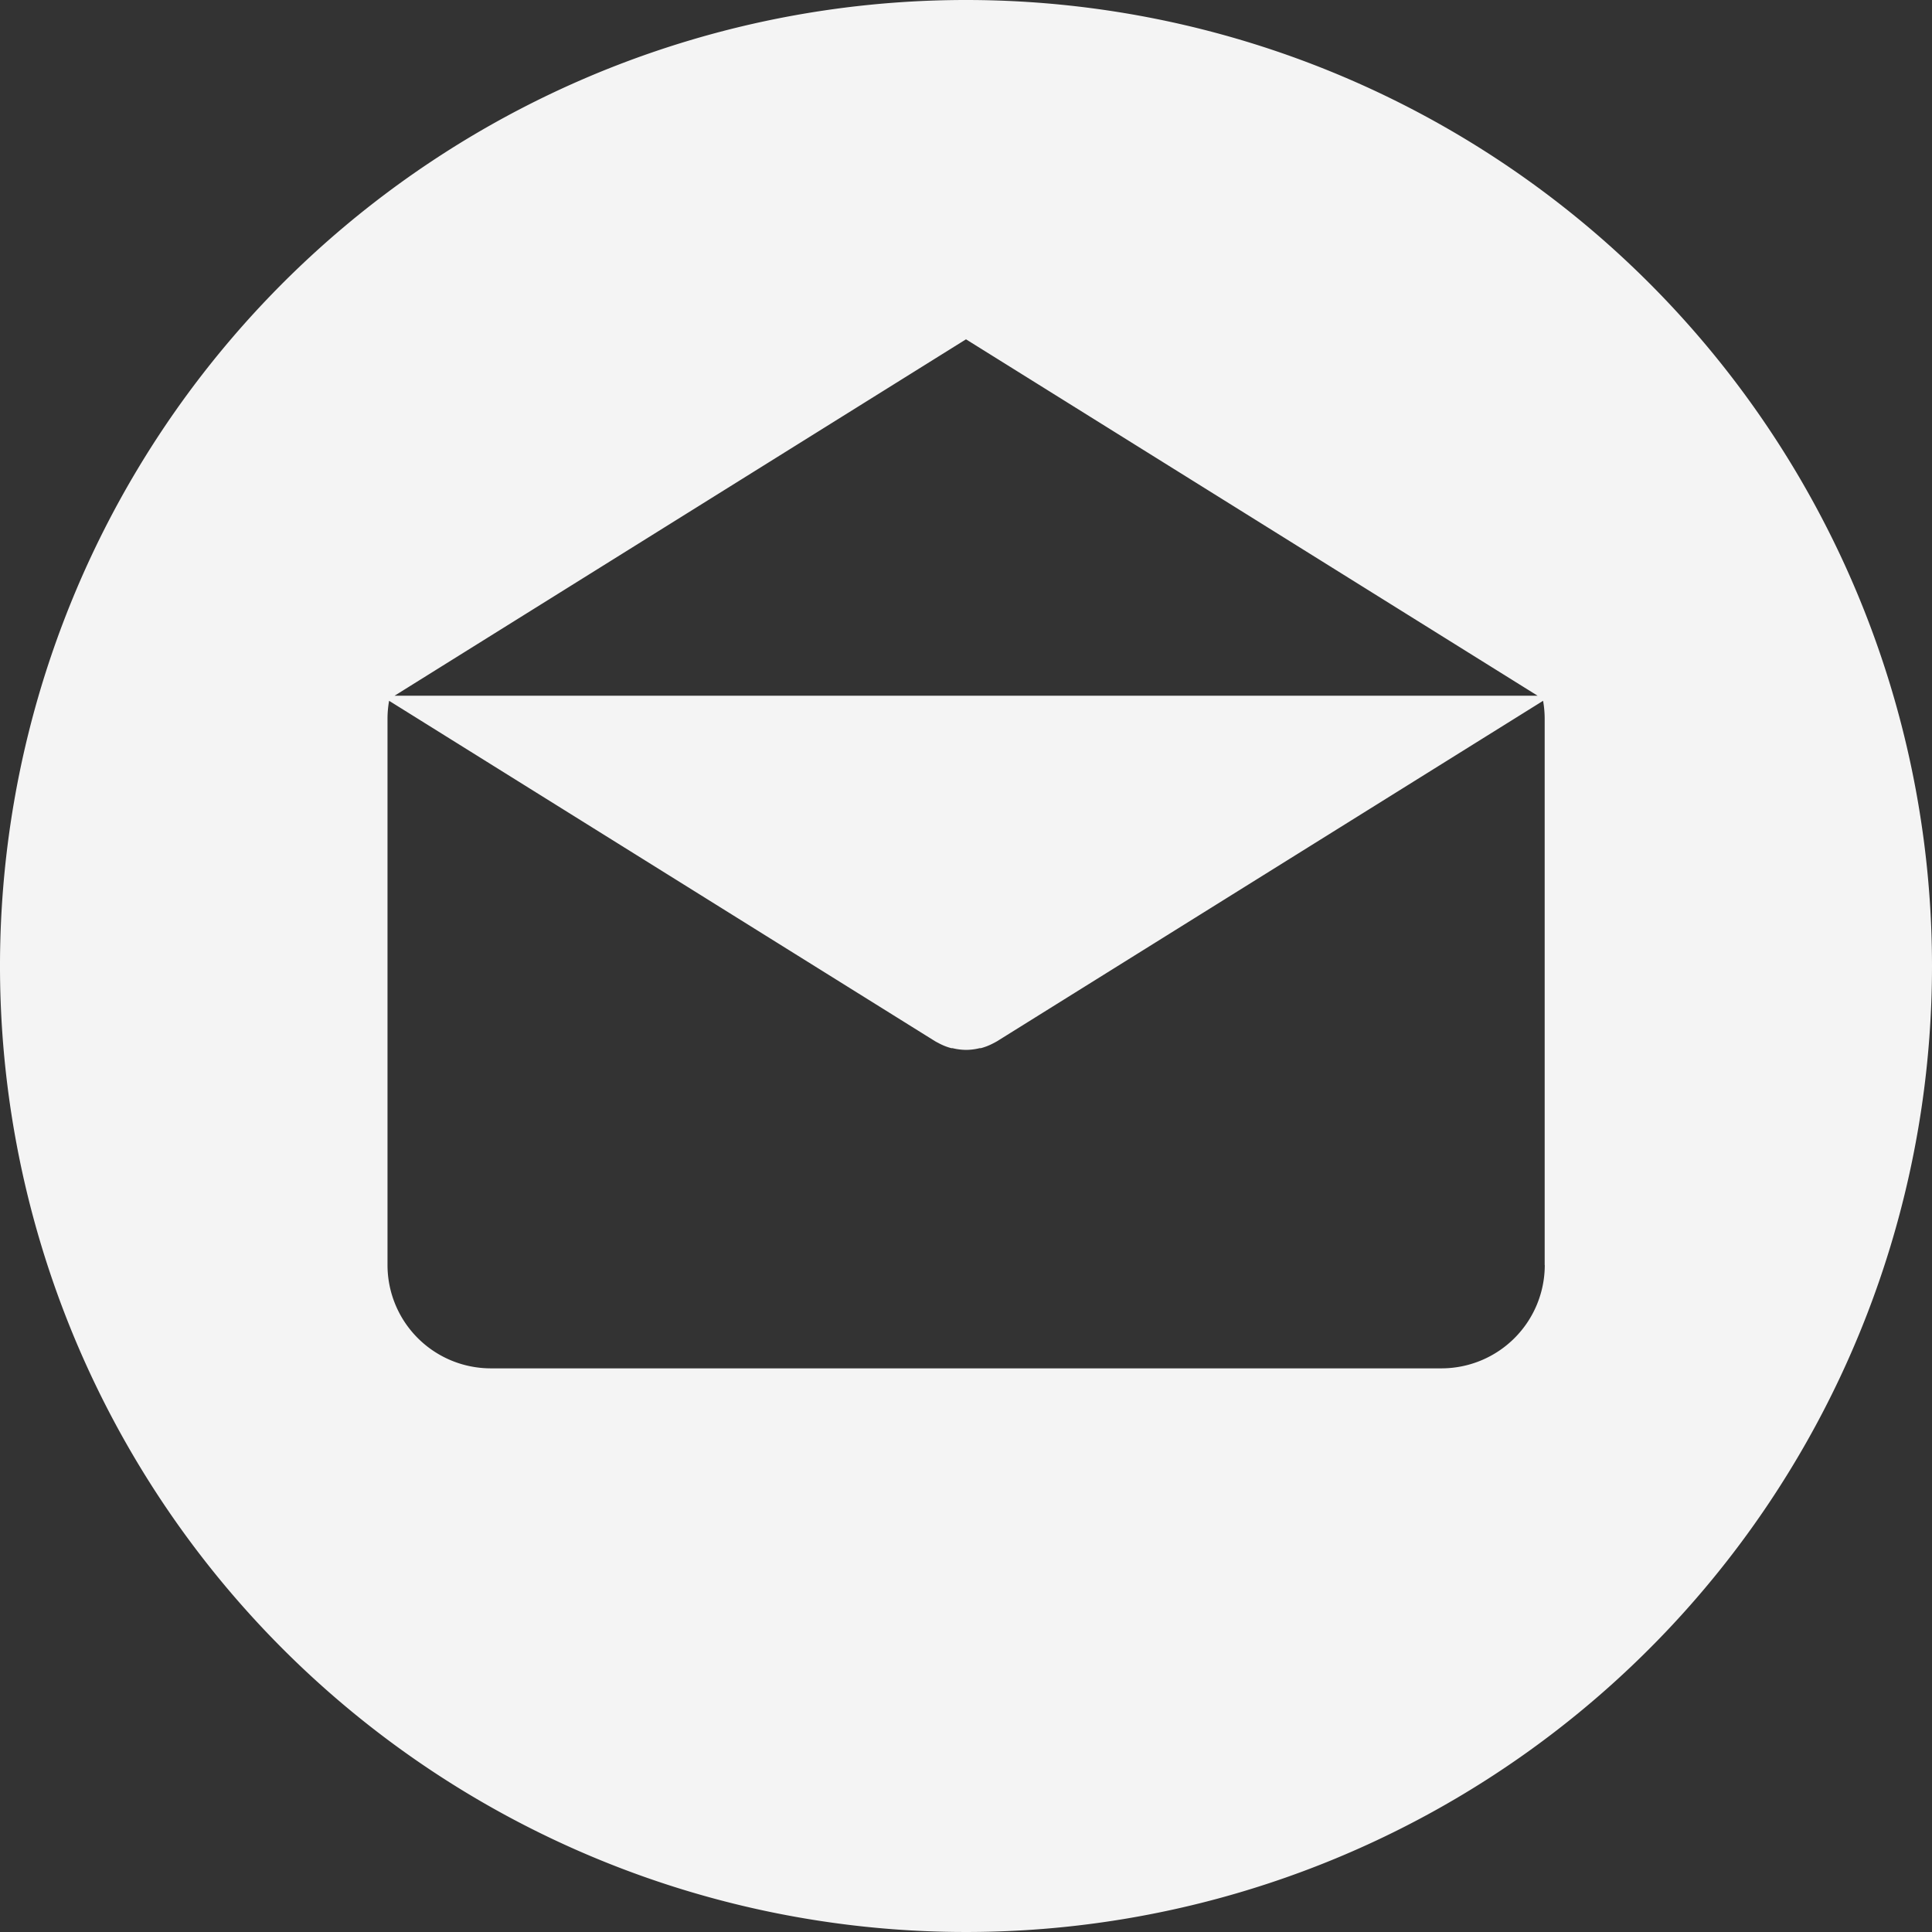 <svg id="email" xmlns="http://www.w3.org/2000/svg" width="20.566" height="20.566" viewBox="0 0 20.566 20.566">
  <rect x="0" y="0" width="20.566" height="20.566" fill="#333333" stroke="none"/>
  <g id="Group_1" data-name="Group 1" transform="translate(0)">
    <path id="Path_6" data-name="Path 6" d="M10.283,0A10.283,10.283,0,1,0,20.566,10.283,10.283,10.283,0,0,0,10.283,0Zm0,3.612,6.085,3.794H4.2Zm6.161,9.854h0a1.1,1.1,0,0,1-1.1,1.1H5.225a1.1,1.1,0,0,1-1.1-1.1V7.648a1.1,1.1,0,0,1,.017-.188l5.814,3.625.022.012.023.012a.61.61,0,0,0,.127.049l.013,0a.627.627,0,0,0,.143.018h0a.616.616,0,0,0,.143-.018l.013,0a.616.616,0,0,0,.127-.049l.023-.012.022-.012,5.814-3.625a1.1,1.1,0,0,1,.017.188v5.818Z" transform="translate(0)" fill="#f4f4f4"/>
  </g>
</svg>
